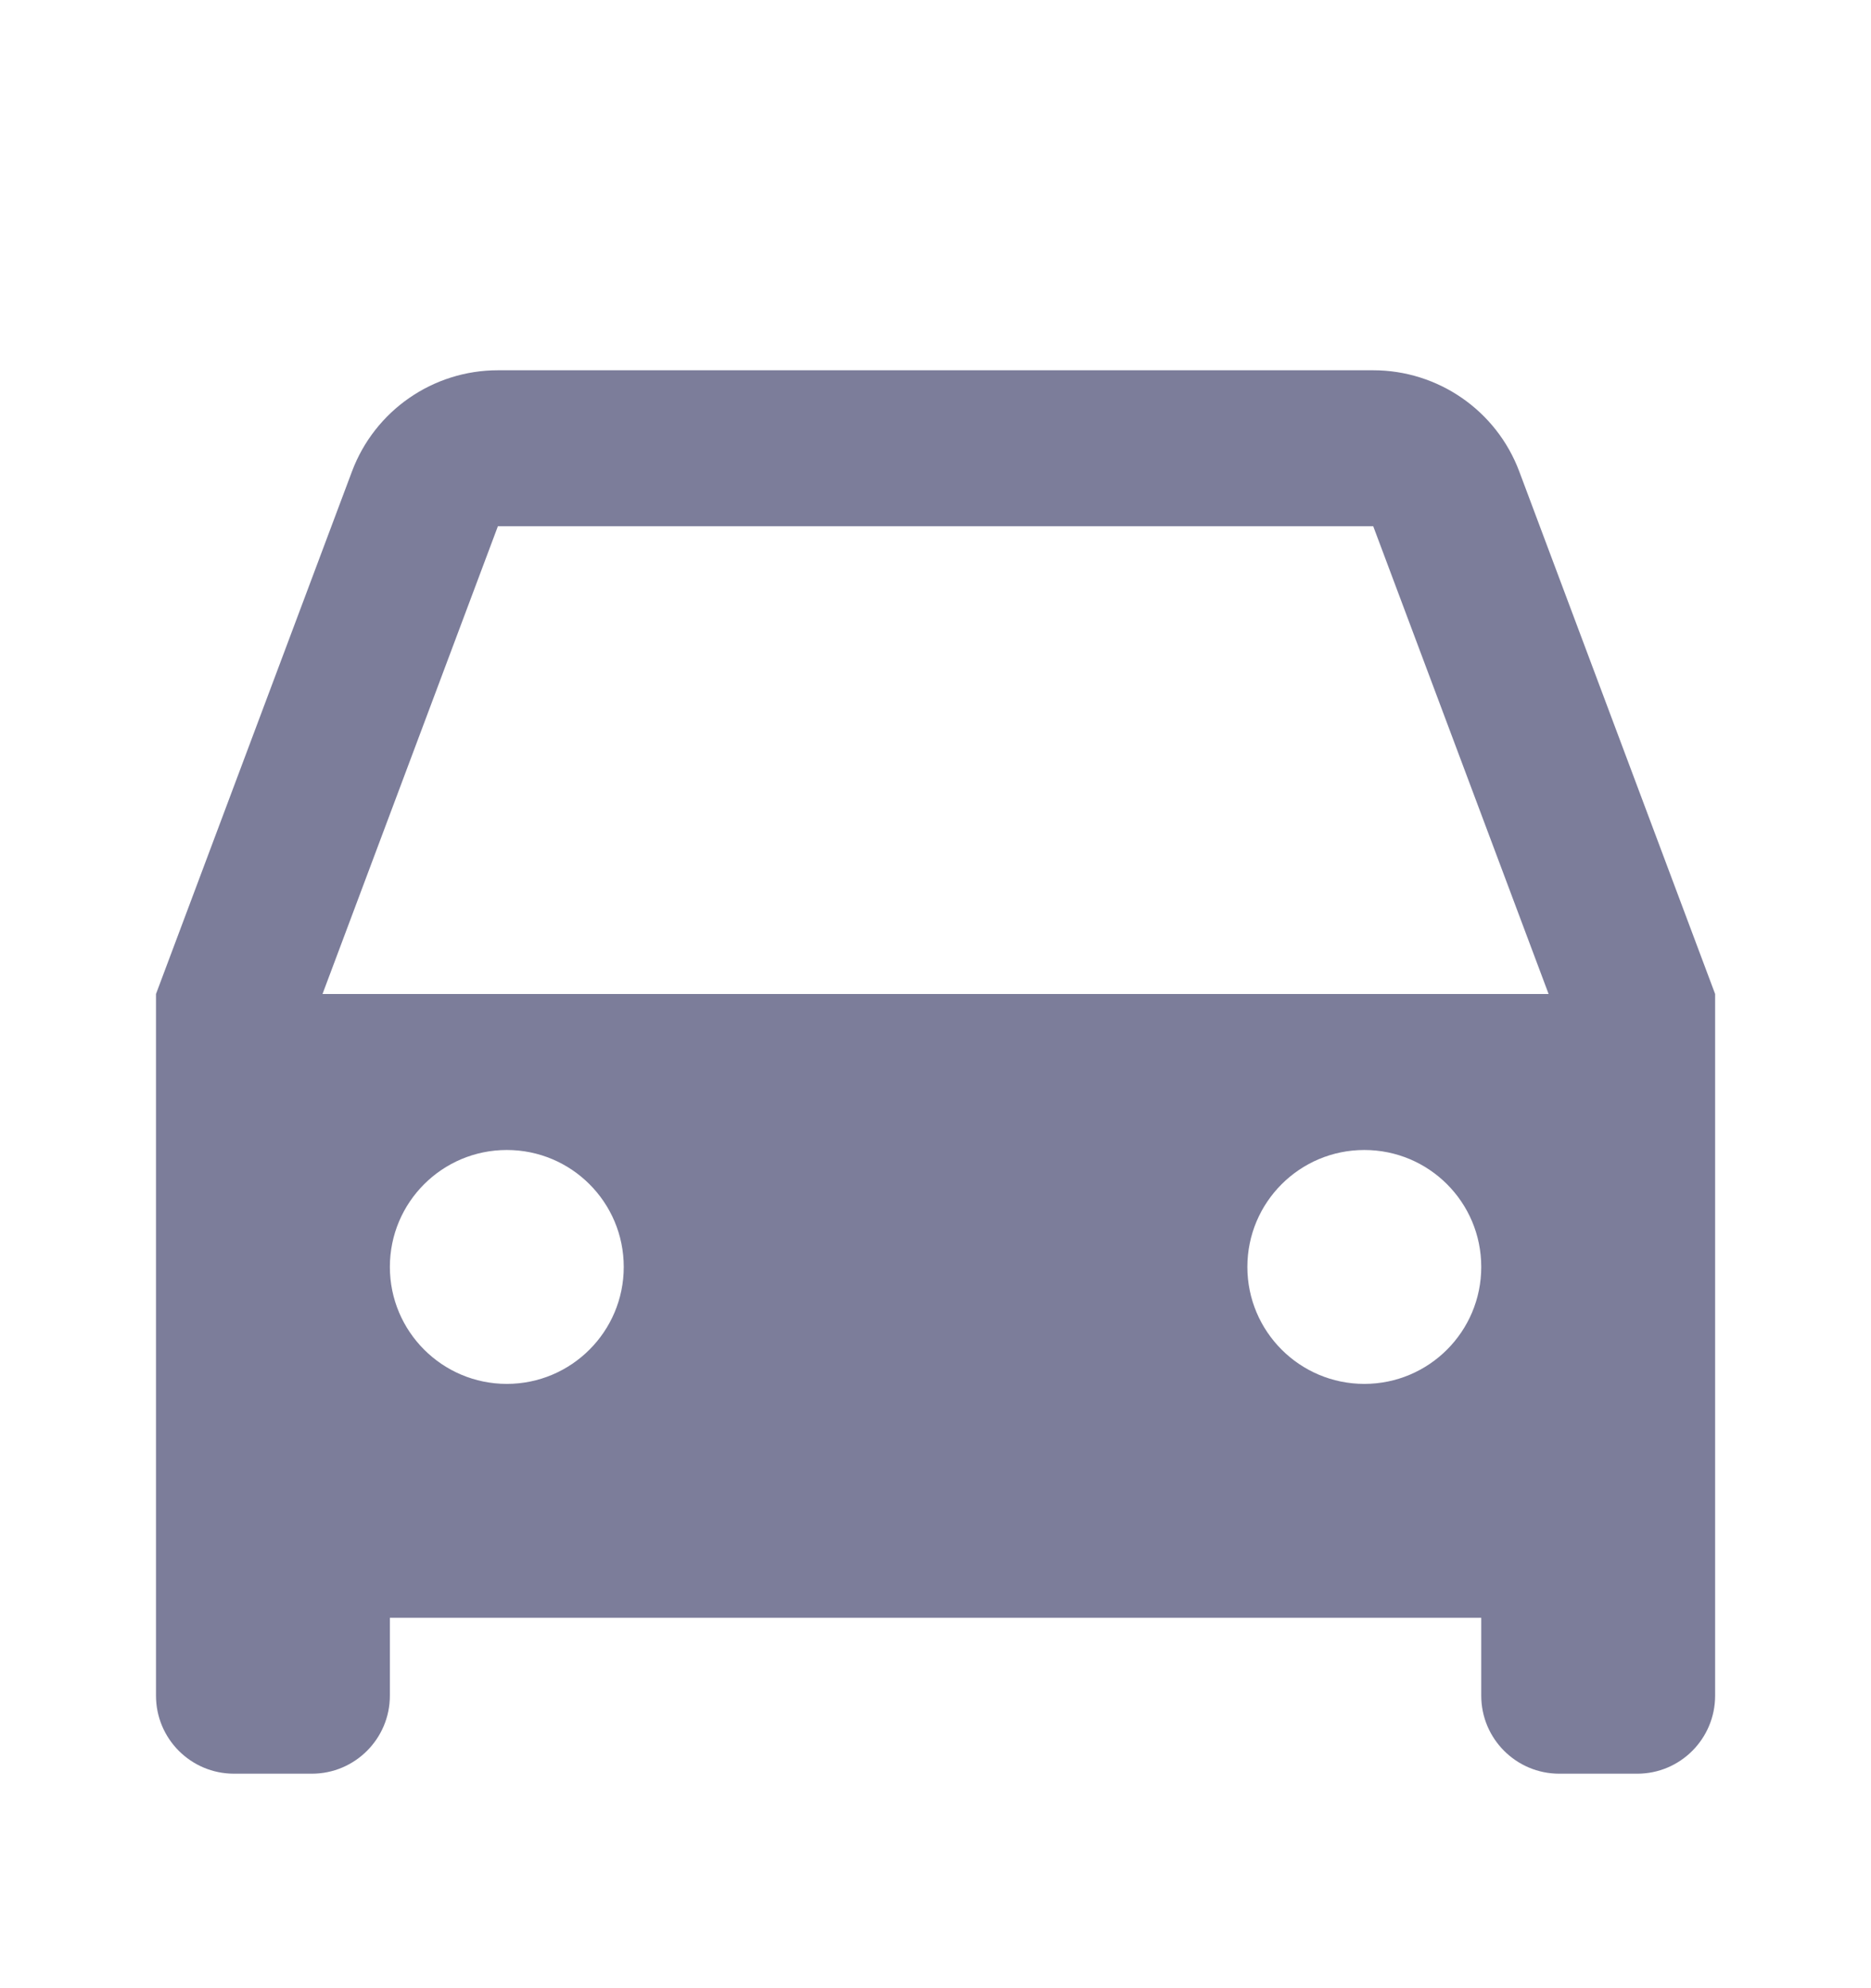 <?xml version="1.0" encoding="UTF-8"?> <svg xmlns="http://www.w3.org/2000/svg" width="16" height="17" viewBox="0 0 16 17" fill="none"><path d="M12.667 13.833H3.334V14.499C3.334 14.867 3.035 15.166 2.667 15.166H2.001C1.632 15.166 1.334 14.867 1.334 14.499V8.499L3.01 4.031C3.205 3.511 3.702 3.166 4.258 3.166H11.743C12.299 3.166 12.797 3.511 12.992 4.031L14.667 8.499V14.499C14.667 14.867 14.369 15.166 14.001 15.166H13.334C12.966 15.166 12.667 14.867 12.667 14.499V13.833ZM2.758 8.499H13.243L11.743 4.499H4.258L2.758 8.499ZM4.334 11.833C4.886 11.833 5.334 11.385 5.334 10.833C5.334 10.28 4.886 9.833 4.334 9.833C3.782 9.833 3.334 10.28 3.334 10.833C3.334 11.385 3.782 11.833 4.334 11.833ZM11.667 11.833C12.22 11.833 12.667 11.385 12.667 10.833C12.667 10.28 12.22 9.833 11.667 9.833C11.115 9.833 10.667 10.28 10.667 10.833C10.667 11.385 11.115 11.833 11.667 11.833Z" fill="#7C7D9A"></path></svg> 
